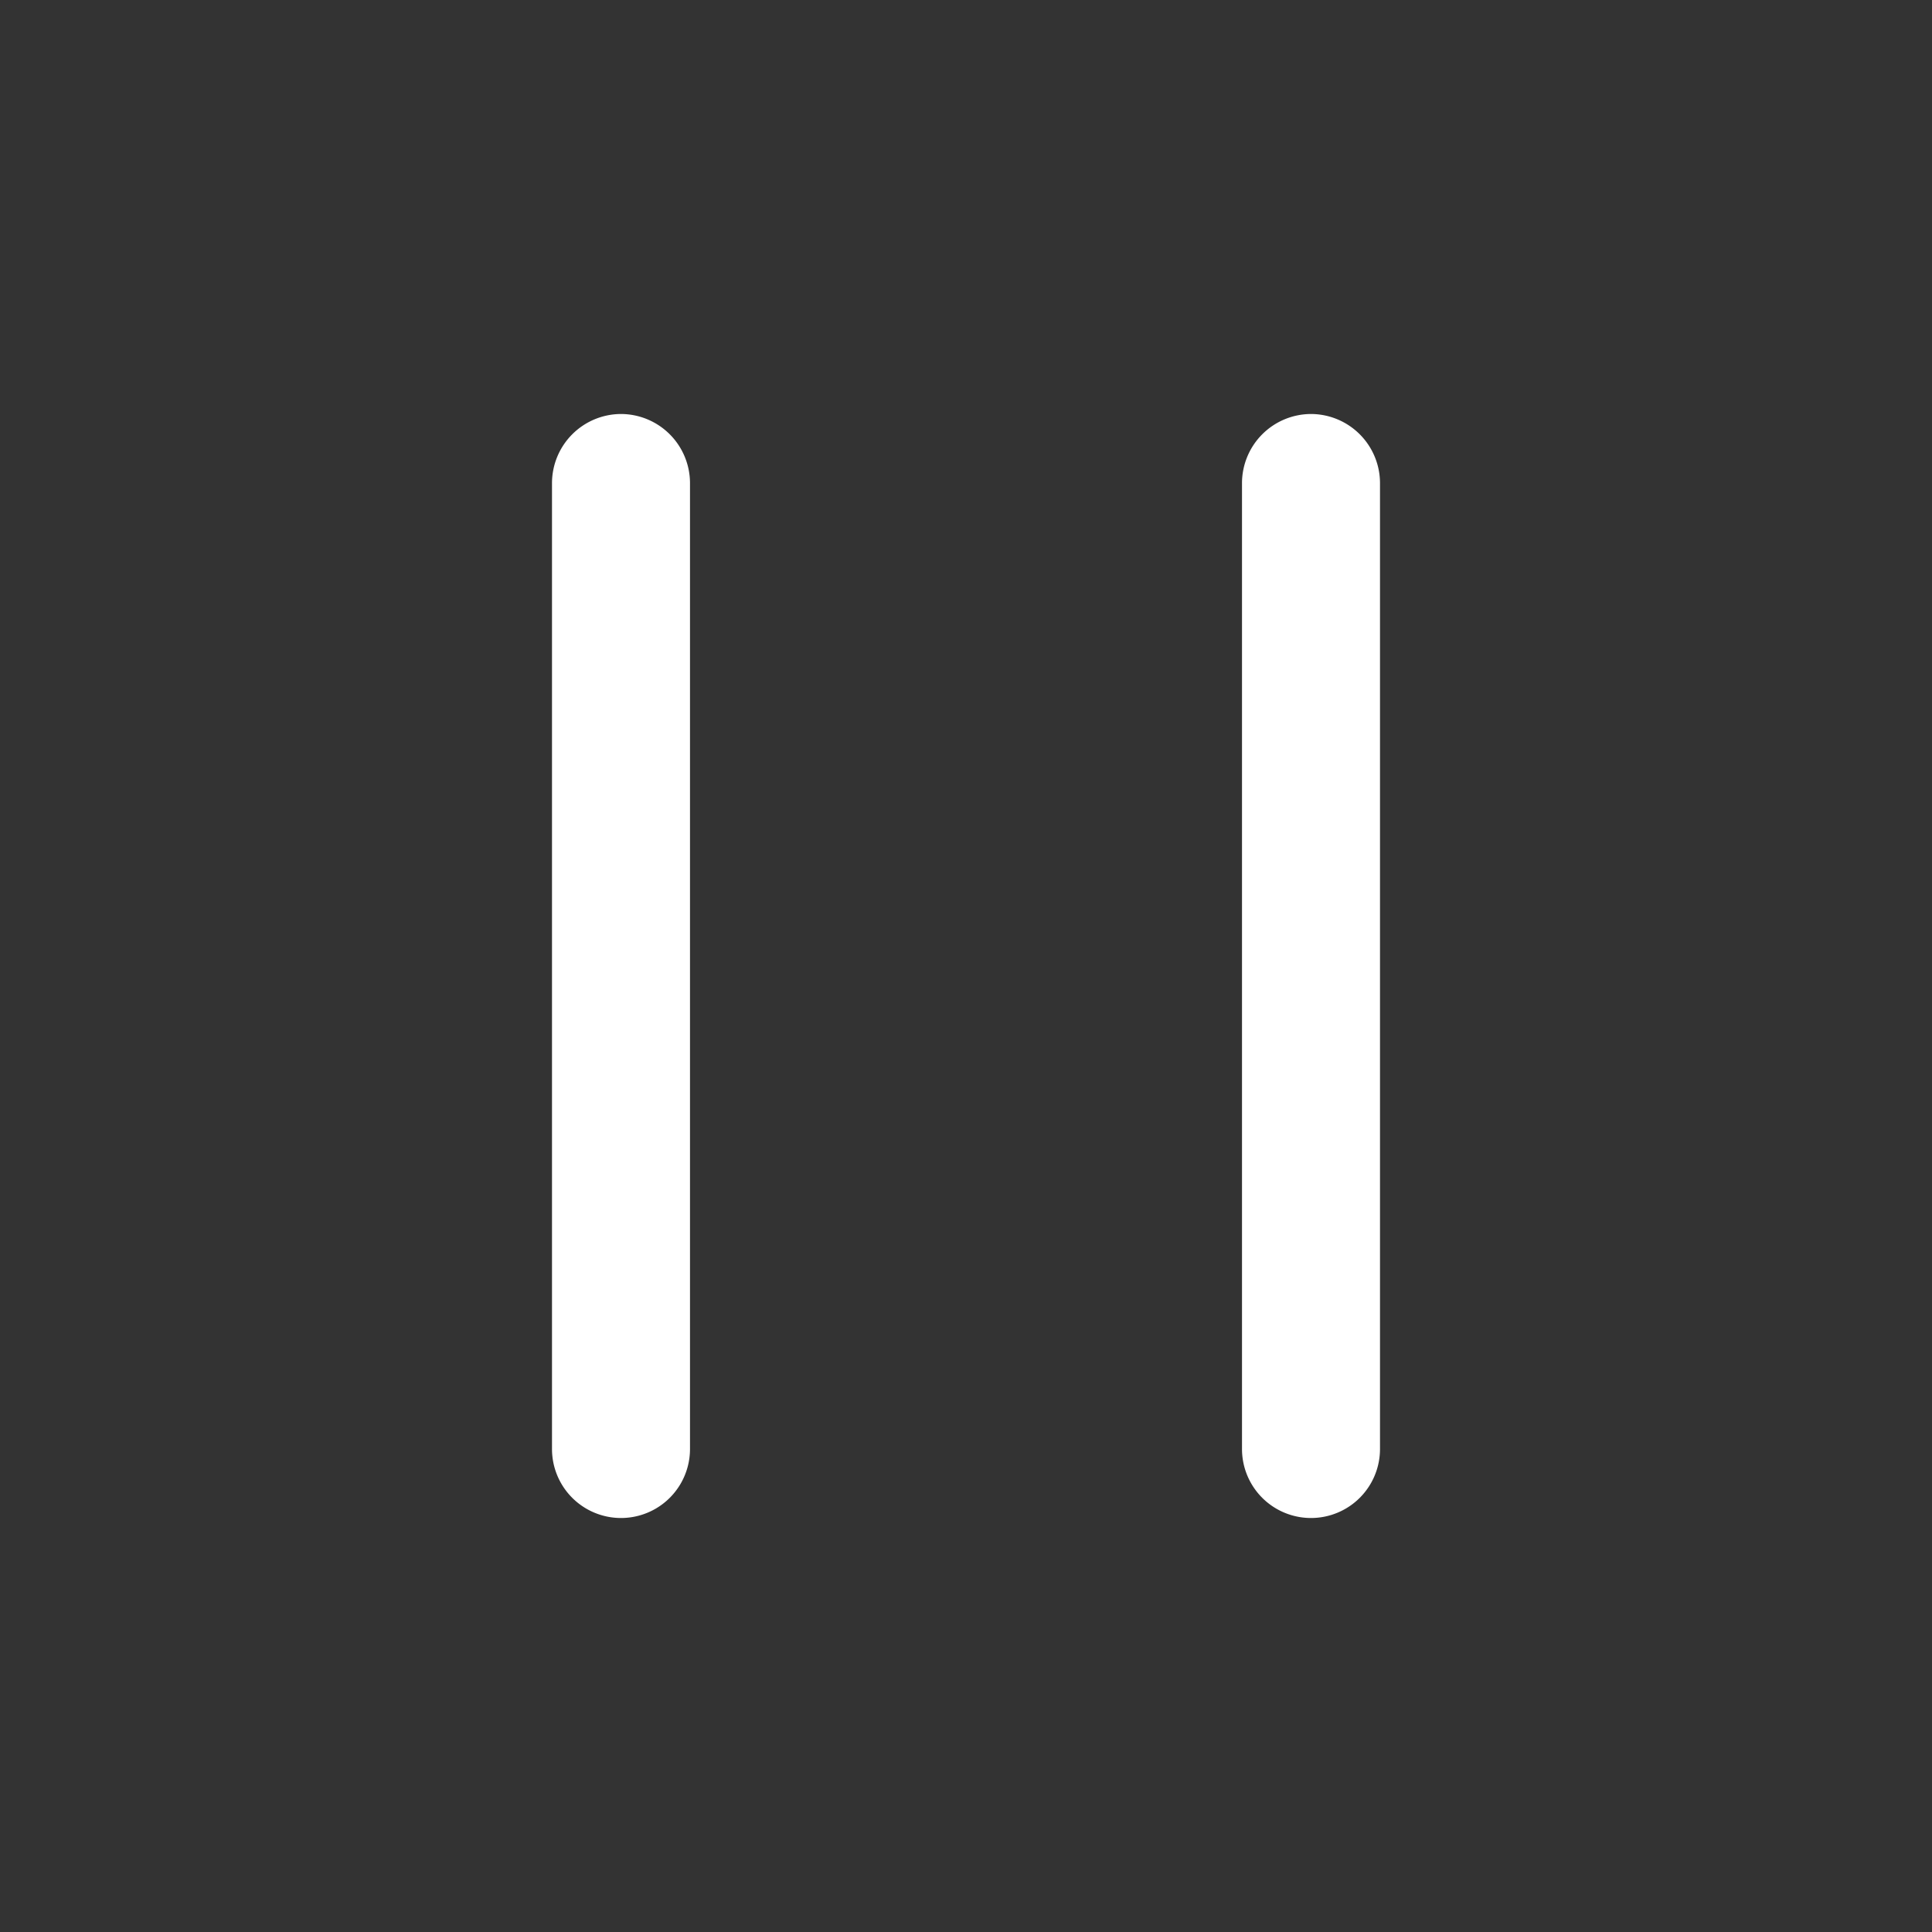 <svg id="图层_1" data-name="图层 1" xmlns="http://www.w3.org/2000/svg" viewBox="0 0 84 84"><rect x="0" y="0" width="84" height="84" fill="#333333" stroke="none"/><defs><style>.cls-1{fill:#FFFFFF;}</style></defs><title>视频操作</title><path class="cls-1" d="M27,18a3.009,3.009,0,0,0-3,3V63a3,3,0,0,0,6,0V21A3.009,3.009,0,0,0,27,18Zm30,0a3.009,3.009,0,0,0-3,3V63a3,3,0,0,0,6,0V21A3.009,3.009,0,0,0,57,18Z"/></svg>
